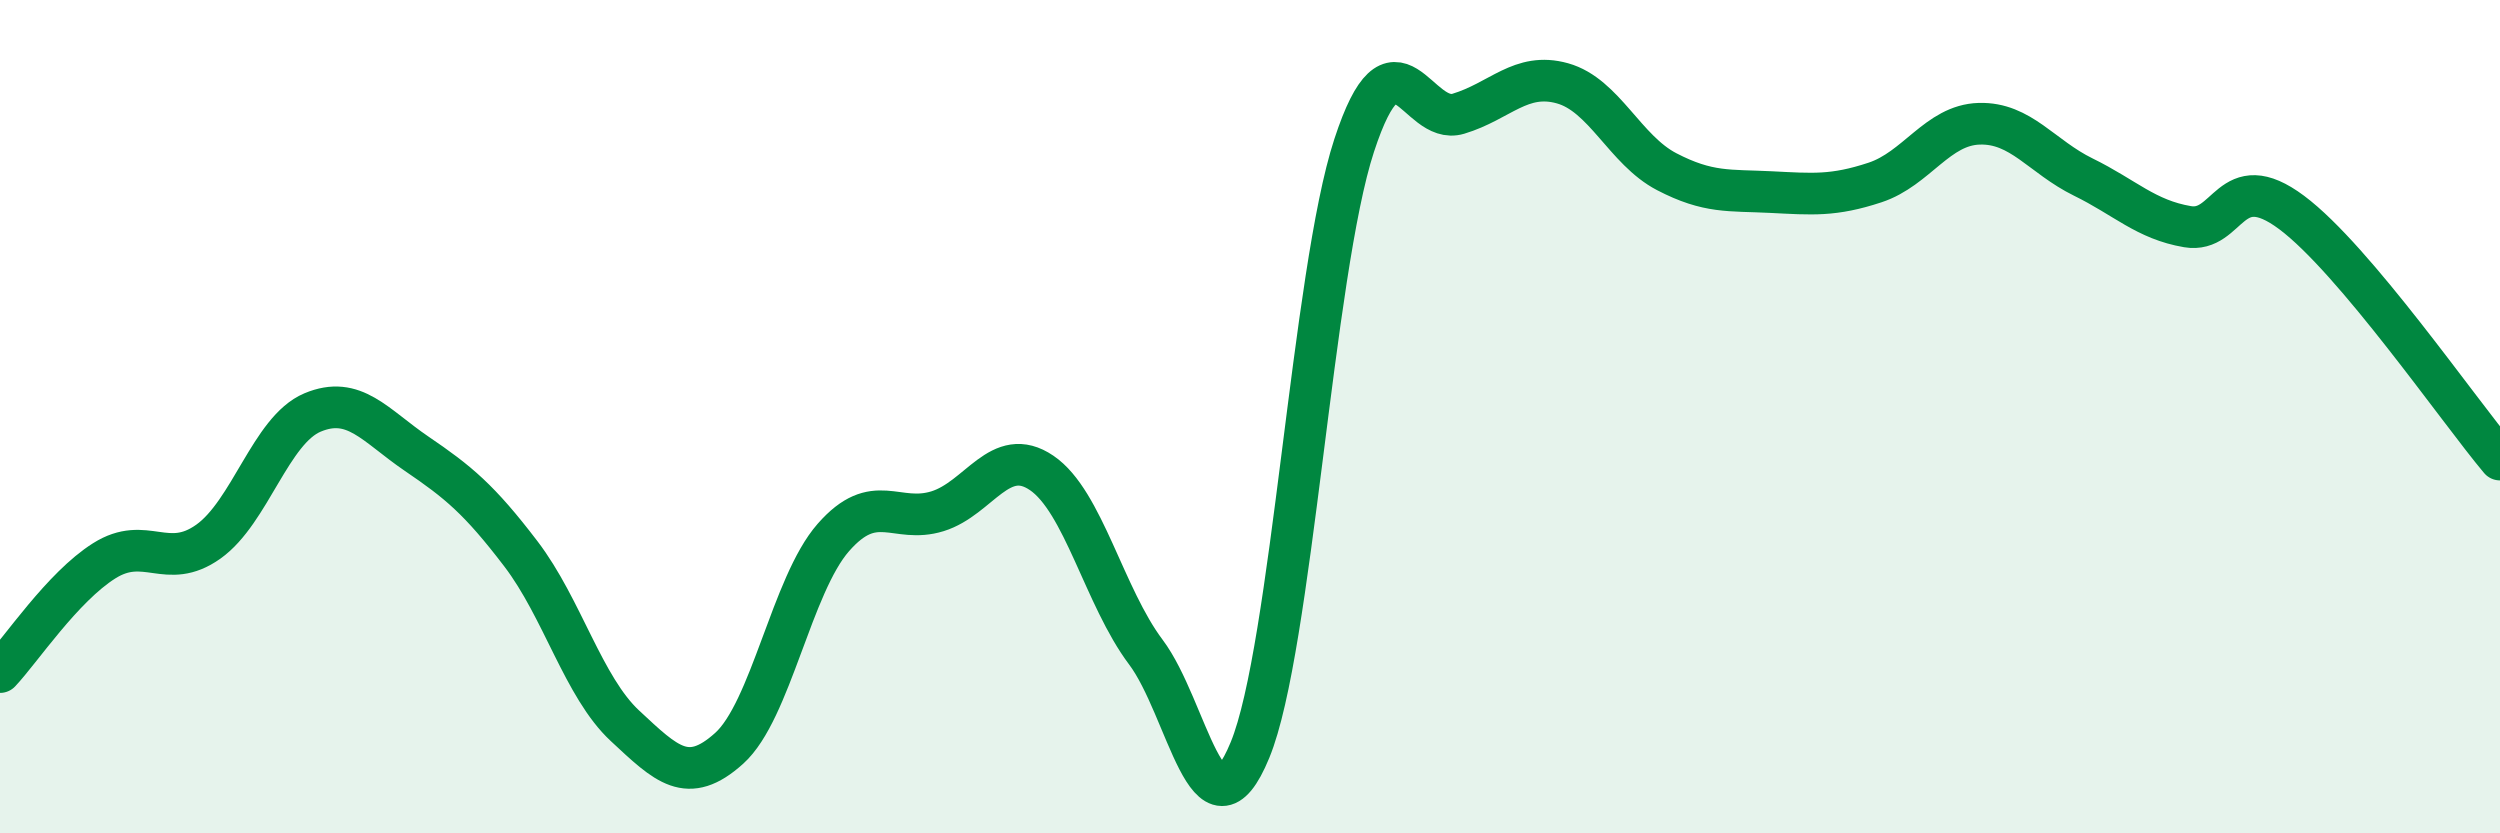 
    <svg width="60" height="20" viewBox="0 0 60 20" xmlns="http://www.w3.org/2000/svg">
      <path
        d="M 0,16.13 C 0.5,15.6 1.5,14.09 2.5,13.46 C 3.5,12.83 4,13.71 5,13 C 6,12.29 6.5,10.32 7.5,9.9 C 8.5,9.48 9,10.21 10,10.89 C 11,11.57 11.5,11.98 12.5,13.29 C 13.5,14.6 14,16.49 15,17.42 C 16,18.35 16.5,18.86 17.5,17.96 C 18.5,17.06 19,14.04 20,12.9 C 21,11.76 21.5,12.58 22.5,12.27 C 23.5,11.96 24,10.67 25,11.35 C 26,12.03 26.5,14.32 27.5,15.65 C 28.5,16.98 29,20.43 30,18 C 31,15.57 31.5,6.54 32.5,3.49 C 33.5,0.44 34,3.03 35,2.73 C 36,2.43 36.5,1.72 37.5,2 C 38.5,2.28 39,3.6 40,4.12 C 41,4.64 41.5,4.56 42.5,4.61 C 43.5,4.66 44,4.71 45,4.38 C 46,4.05 46.5,3 47.5,2.97 C 48.5,2.94 49,3.76 50,4.25 C 51,4.74 51.5,5.27 52.5,5.44 C 53.5,5.61 53.5,3.98 55,5.1 C 56.5,6.22 59,9.84 60,11.03L60 20L0 20Z"
        fill="#008740"
        opacity="0.1"
        stroke-linecap="round"
        stroke-linejoin="round"
      />
      <path
        d="M 0,16.13 C 0.5,15.6 1.5,14.09 2.5,13.46 C 3.5,12.83 4,13.71 5,13 C 6,12.29 6.5,10.32 7.5,9.9 C 8.5,9.48 9,10.21 10,10.89 C 11,11.57 11.5,11.98 12.5,13.29 C 13.5,14.6 14,16.49 15,17.42 C 16,18.35 16.5,18.86 17.5,17.96 C 18.5,17.06 19,14.04 20,12.9 C 21,11.76 21.5,12.58 22.5,12.27 C 23.5,11.96 24,10.67 25,11.35 C 26,12.03 26.5,14.32 27.5,15.65 C 28.5,16.98 29,20.43 30,18 C 31,15.57 31.5,6.54 32.5,3.49 C 33.5,0.44 34,3.03 35,2.73 C 36,2.43 36.5,1.72 37.5,2 C 38.5,2.28 39,3.6 40,4.12 C 41,4.64 41.5,4.56 42.5,4.61 C 43.5,4.66 44,4.71 45,4.38 C 46,4.05 46.5,3 47.5,2.97 C 48.5,2.94 49,3.76 50,4.25 C 51,4.74 51.5,5.27 52.5,5.44 C 53.5,5.61 53.5,3.98 55,5.1 C 56.5,6.22 59,9.84 60,11.03"
        stroke="#008740"
        stroke-width="1"
        fill="none"
        stroke-linecap="round"
        stroke-linejoin="round"
      />
    </svg>
  